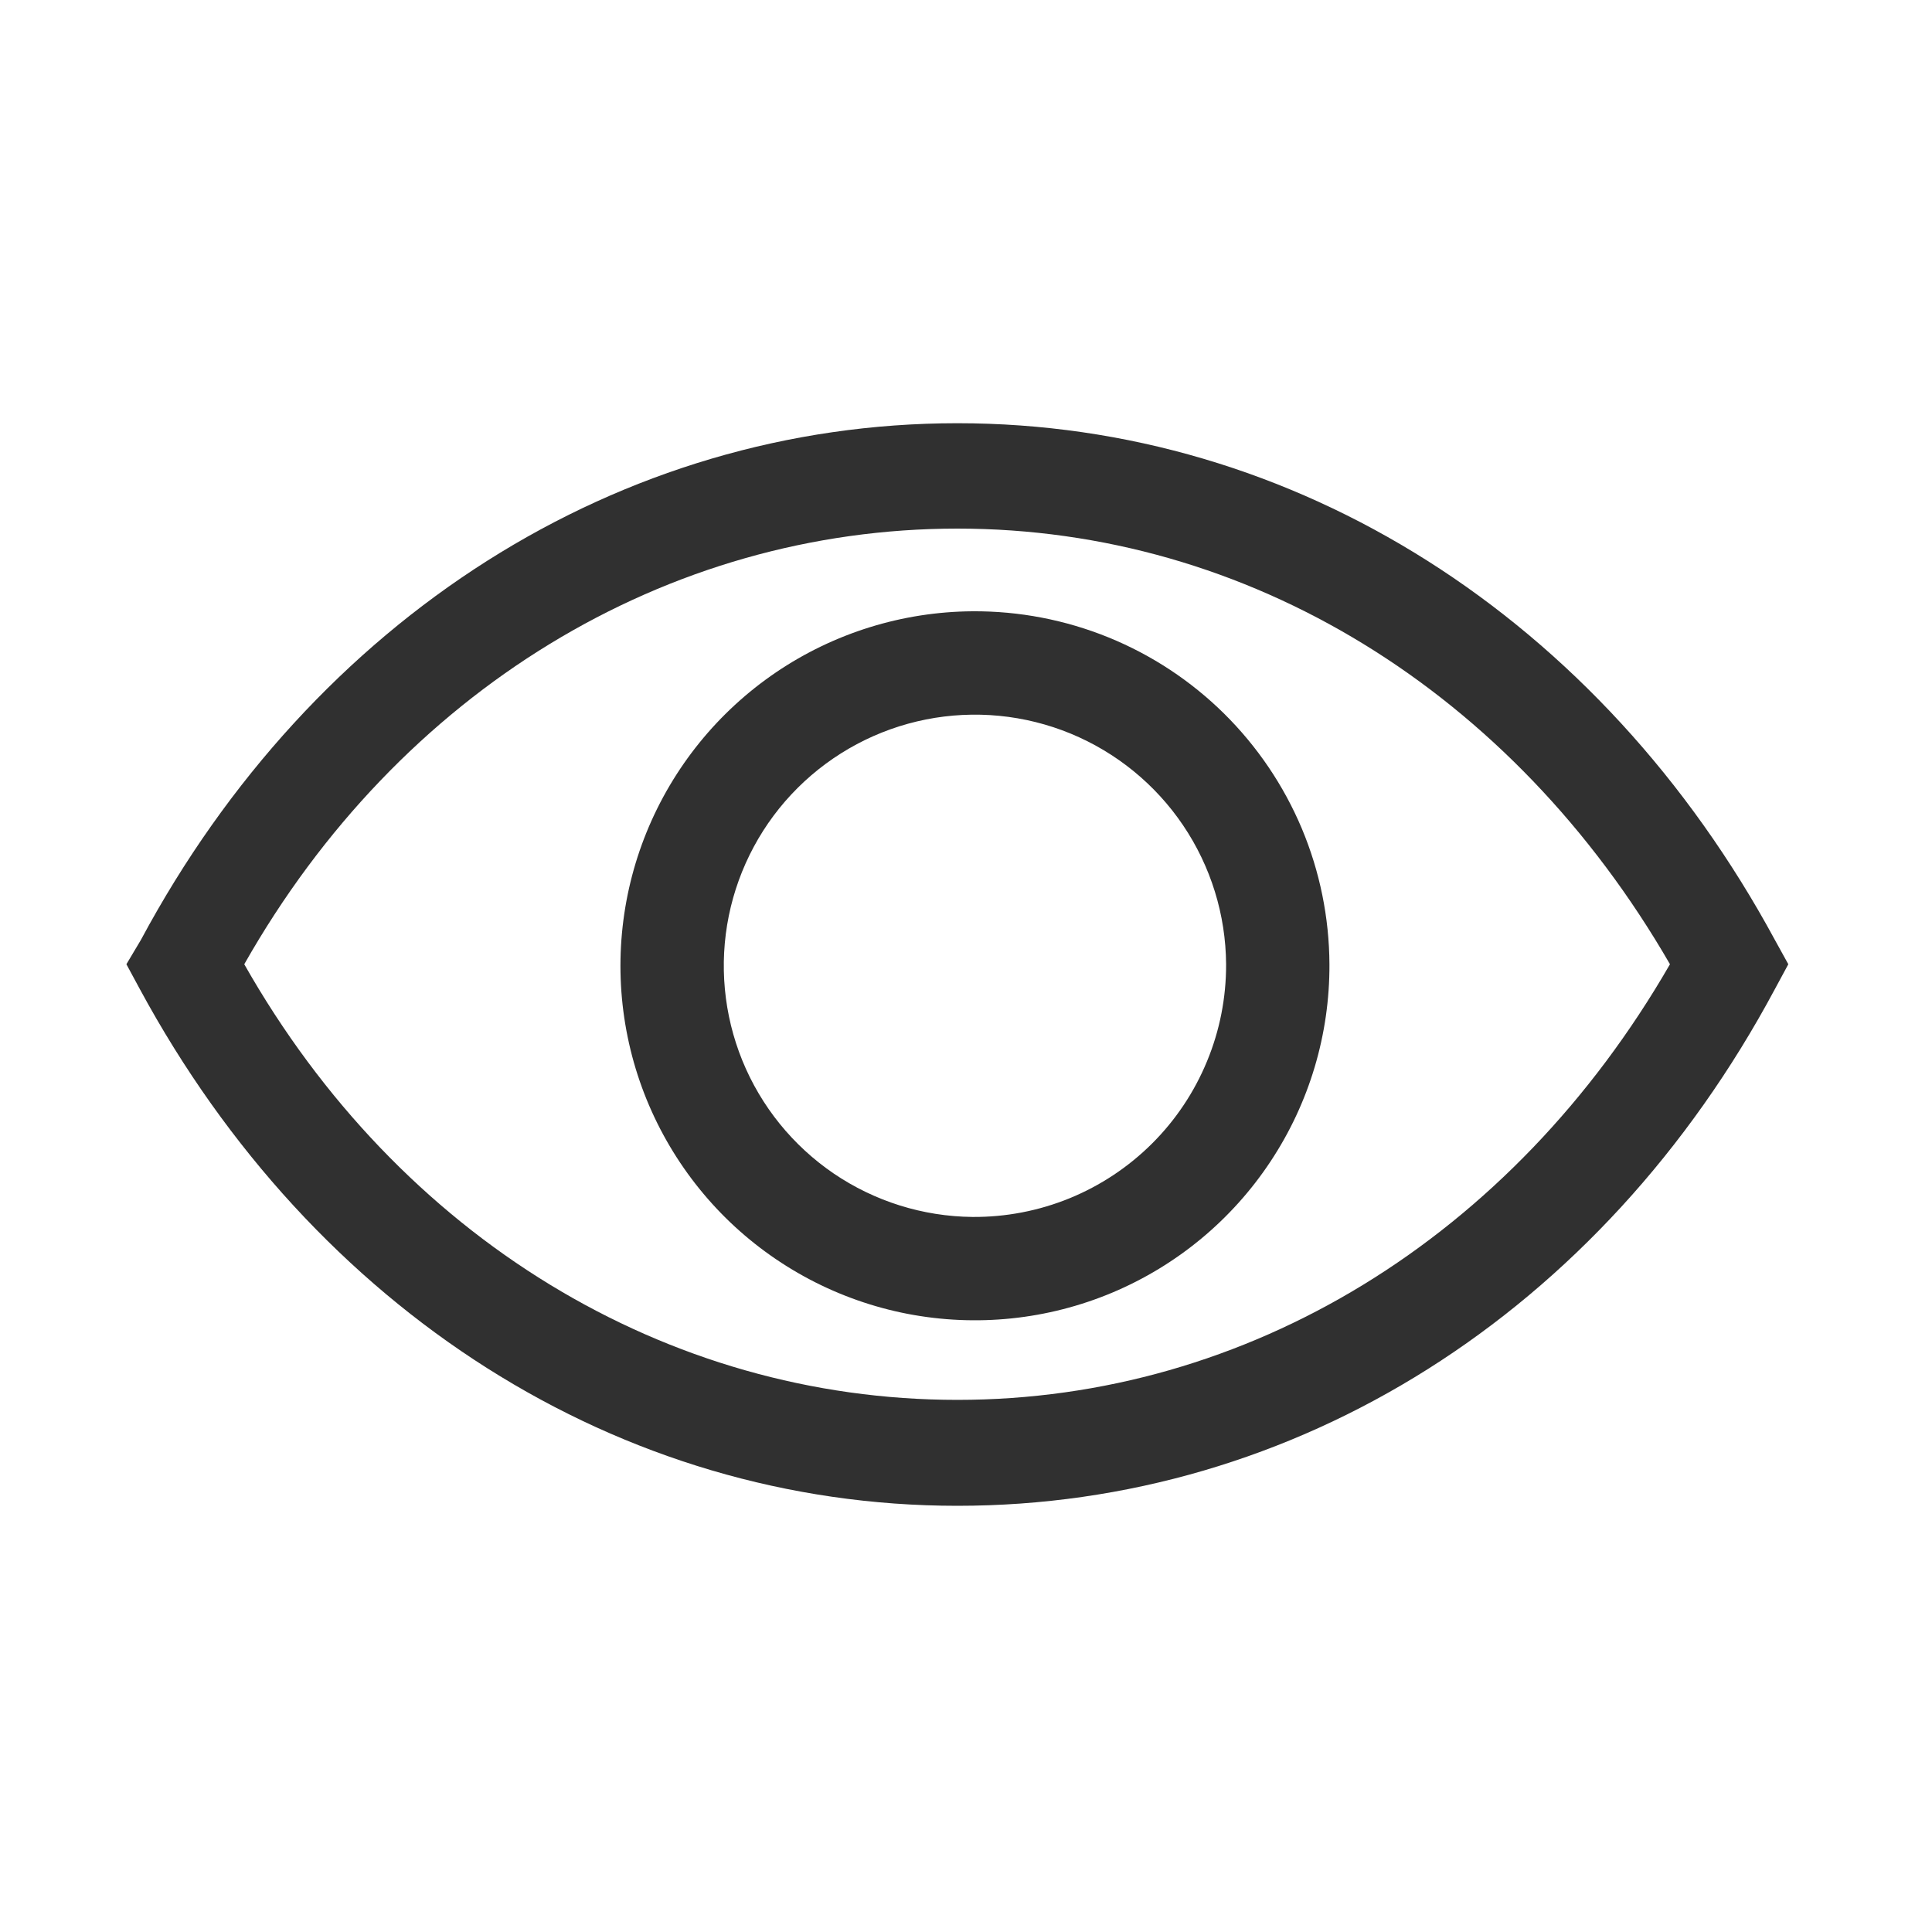 <svg width="35" height="35" viewBox="0 0 35 35" fill="none" xmlns="http://www.w3.org/2000/svg">
<path d="M32.154 17.028C28.999 11.196 23.466 7.667 17.344 7.667C11.221 7.667 5.679 11.196 2.552 17.028L2.29 17.468L2.533 17.918C5.688 23.75 11.221 27.279 17.344 27.279C23.466 27.279 29.008 23.797 32.154 17.918L32.397 17.468L32.154 17.028ZM17.344 25.36C12.073 25.36 7.233 22.421 4.425 17.468C7.233 12.516 12.073 9.576 17.344 9.576C22.614 9.576 27.398 12.525 30.253 17.468C27.398 22.421 22.605 25.36 17.344 25.36Z" fill="#303030"/>
<path d="M17.615 11.074C16.346 11.083 15.107 11.469 14.057 12.181C13.007 12.894 12.191 13.902 11.713 15.077C11.235 16.253 11.116 17.544 11.371 18.788C11.626 20.031 12.245 21.171 13.147 22.064C14.05 22.956 15.197 23.561 16.443 23.802C17.69 24.042 18.979 23.909 20.15 23.417C21.32 22.925 22.318 22.098 23.018 21.039C23.719 19.98 24.09 18.738 24.084 17.468C24.08 16.623 23.91 15.787 23.583 15.008C23.255 14.229 22.777 13.523 22.177 12.929C21.576 12.335 20.863 11.865 20.081 11.547C19.298 11.229 18.46 11.068 17.615 11.074ZM17.615 22.046C16.718 22.037 15.845 21.763 15.103 21.259C14.362 20.754 13.786 20.042 13.448 19.212C13.11 18.381 13.025 17.469 13.203 16.591C13.382 15.712 13.816 14.905 14.451 14.273C15.087 13.64 15.895 13.209 16.774 13.034C17.654 12.859 18.565 12.948 19.394 13.289C20.223 13.631 20.933 14.21 21.434 14.953C21.936 15.697 22.206 16.572 22.212 17.468C22.214 18.072 22.097 18.67 21.866 19.227C21.636 19.785 21.297 20.292 20.87 20.717C20.442 21.143 19.934 21.48 19.376 21.708C18.817 21.936 18.218 22.051 17.615 22.046Z" fill="#303030"/>
</svg>
